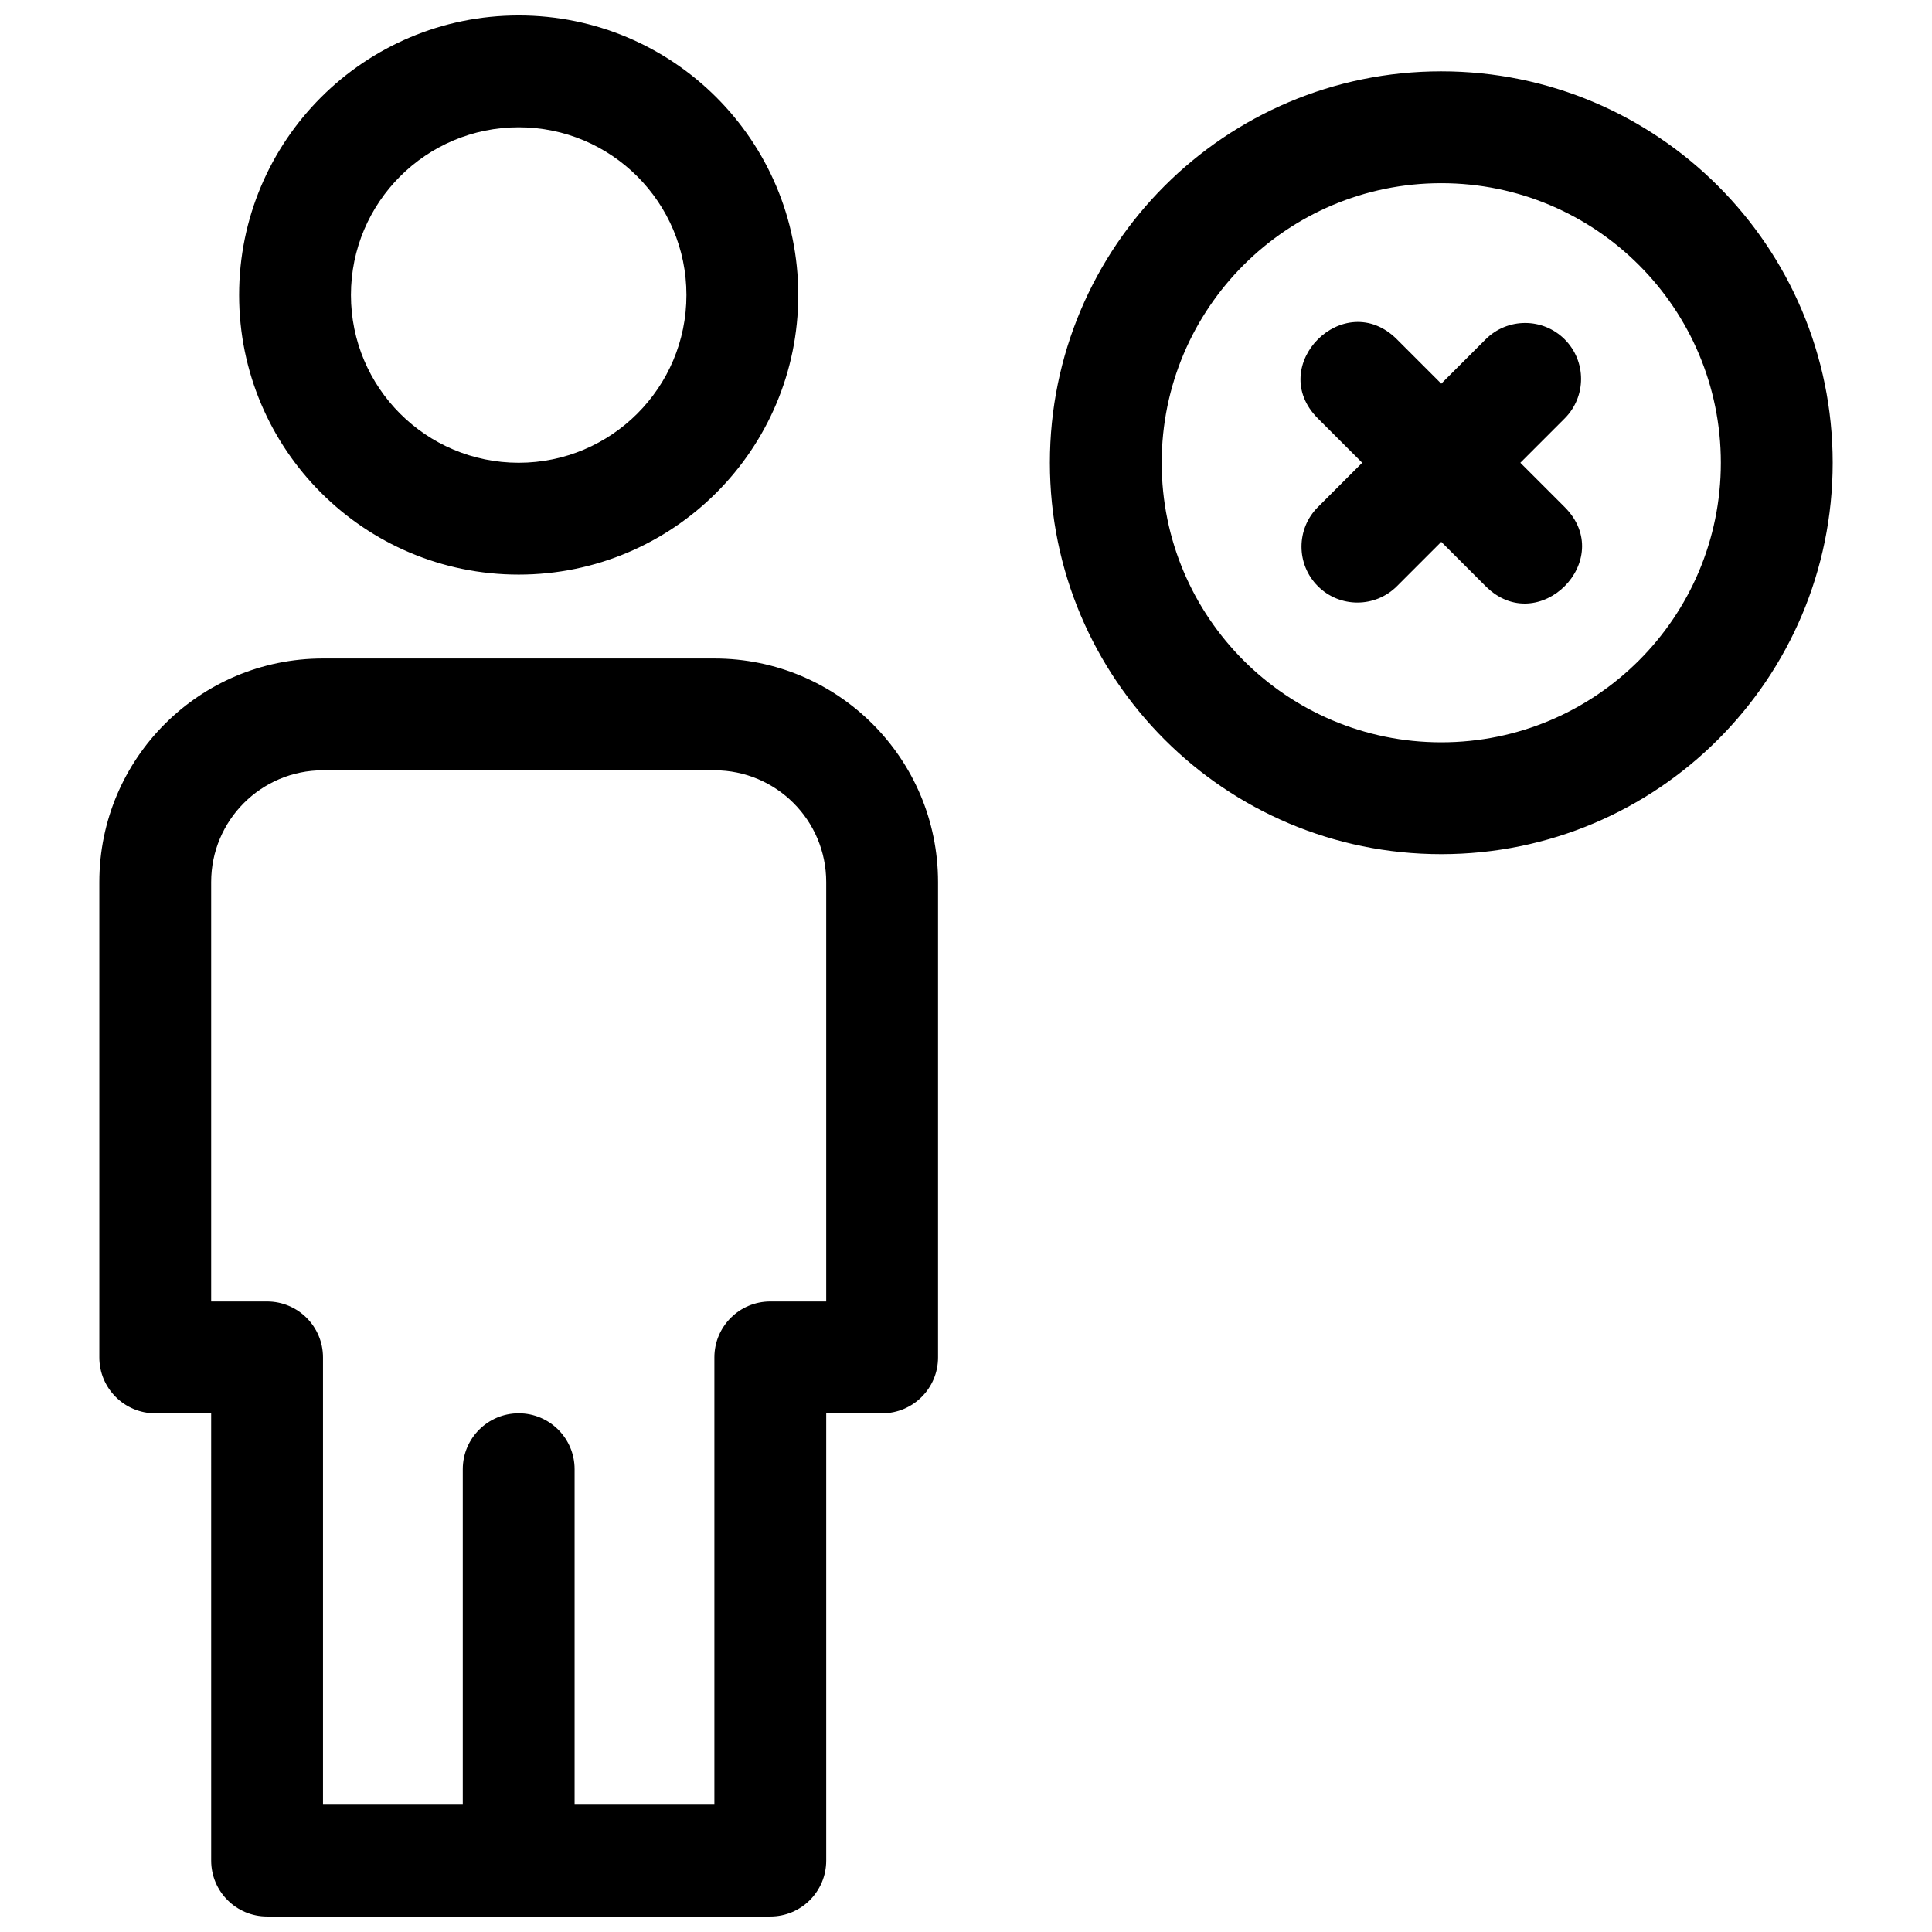 <?xml version="1.0" encoding="UTF-8"?>
<!-- Uploaded to: ICON Repo, www.svgrepo.com, Generator: ICON Repo Mixer Tools -->
<svg width="800px" height="800px" version="1.1" viewBox="144 144 512 512" xmlns="http://www.w3.org/2000/svg">
 <defs>
  <clipPath id="a">
   <path d="m170 148.09h460v503.81h-460z"/>
  </clipPath>
 </defs>
 <g clip-path="url(#a)">
  <path d="m525.95 370.36c-57.285 0-103.72-46.441-103.72-103.73 0-57.285 46.438-103.73 103.72-103.73 57.289 0 103.73 46.441 103.73 103.73 0 57.285-46.438 103.73-103.73 103.73zm0-29.637c40.922 0 74.09-33.172 74.09-74.09s-33.168-74.09-74.09-74.09c-40.918 0-74.09 33.172-74.09 74.09s33.172 74.09 74.09 74.09zm-325.99 177.82h-14.82c-8.184 0-14.816-6.637-14.816-14.82v-125.96c0-32.73 26.523-59.258 59.254-59.258h103.76c32.73 0 59.254 26.52 59.254 59.258v125.96c0 8.184-6.633 14.82-14.816 14.82h-14.82v118.54c0 8.184-6.633 14.816-14.816 14.816h-133.36c-8.184 0-14.816-6.633-14.816-14.816zm96.316 103.72h37.043v-118.54c0-8.184 6.637-14.816 14.82-14.816h14.816v-111.15c0-16.371-13.254-29.621-29.617-29.621h-103.76c-16.359 0-29.617 13.258-29.617 29.621v111.15h14.816c8.184 0 14.82 6.633 14.82 14.816v118.54h37.043v-88.906c0-8.184 6.633-14.816 14.82-14.816 8.184 0 14.816 6.633 14.816 14.816zm-14.816-325.99c-40.922 0-74.09-33.172-74.09-74.09 0-40.918 33.168-74.09 74.09-74.09 40.918 0 74.086 33.172 74.086 74.09 0 40.918-33.168 74.09-74.086 74.09zm0-29.637c24.551 0 44.453-19.902 44.453-44.453 0-24.551-19.902-44.453-44.453-44.453-24.555 0-44.457 19.902-44.457 44.453 0 24.551 19.902 44.453 44.457 44.453zm223.54 0-11.75-11.75c-13.969-13.969 6.984-34.926 20.957-20.953l11.746 11.746 11.75-11.746c5.789-5.789 15.168-5.789 20.957 0 5.785 5.785 5.785 15.168 0 20.953l-11.75 11.75 11.75 11.75c13.969 13.969-6.984 34.926-20.957 20.957l-11.75-11.75-11.746 11.75c-5.789 5.785-15.172 5.785-20.957 0-5.785-5.789-5.785-15.172 0-20.957z"/>
 </g>
</svg>